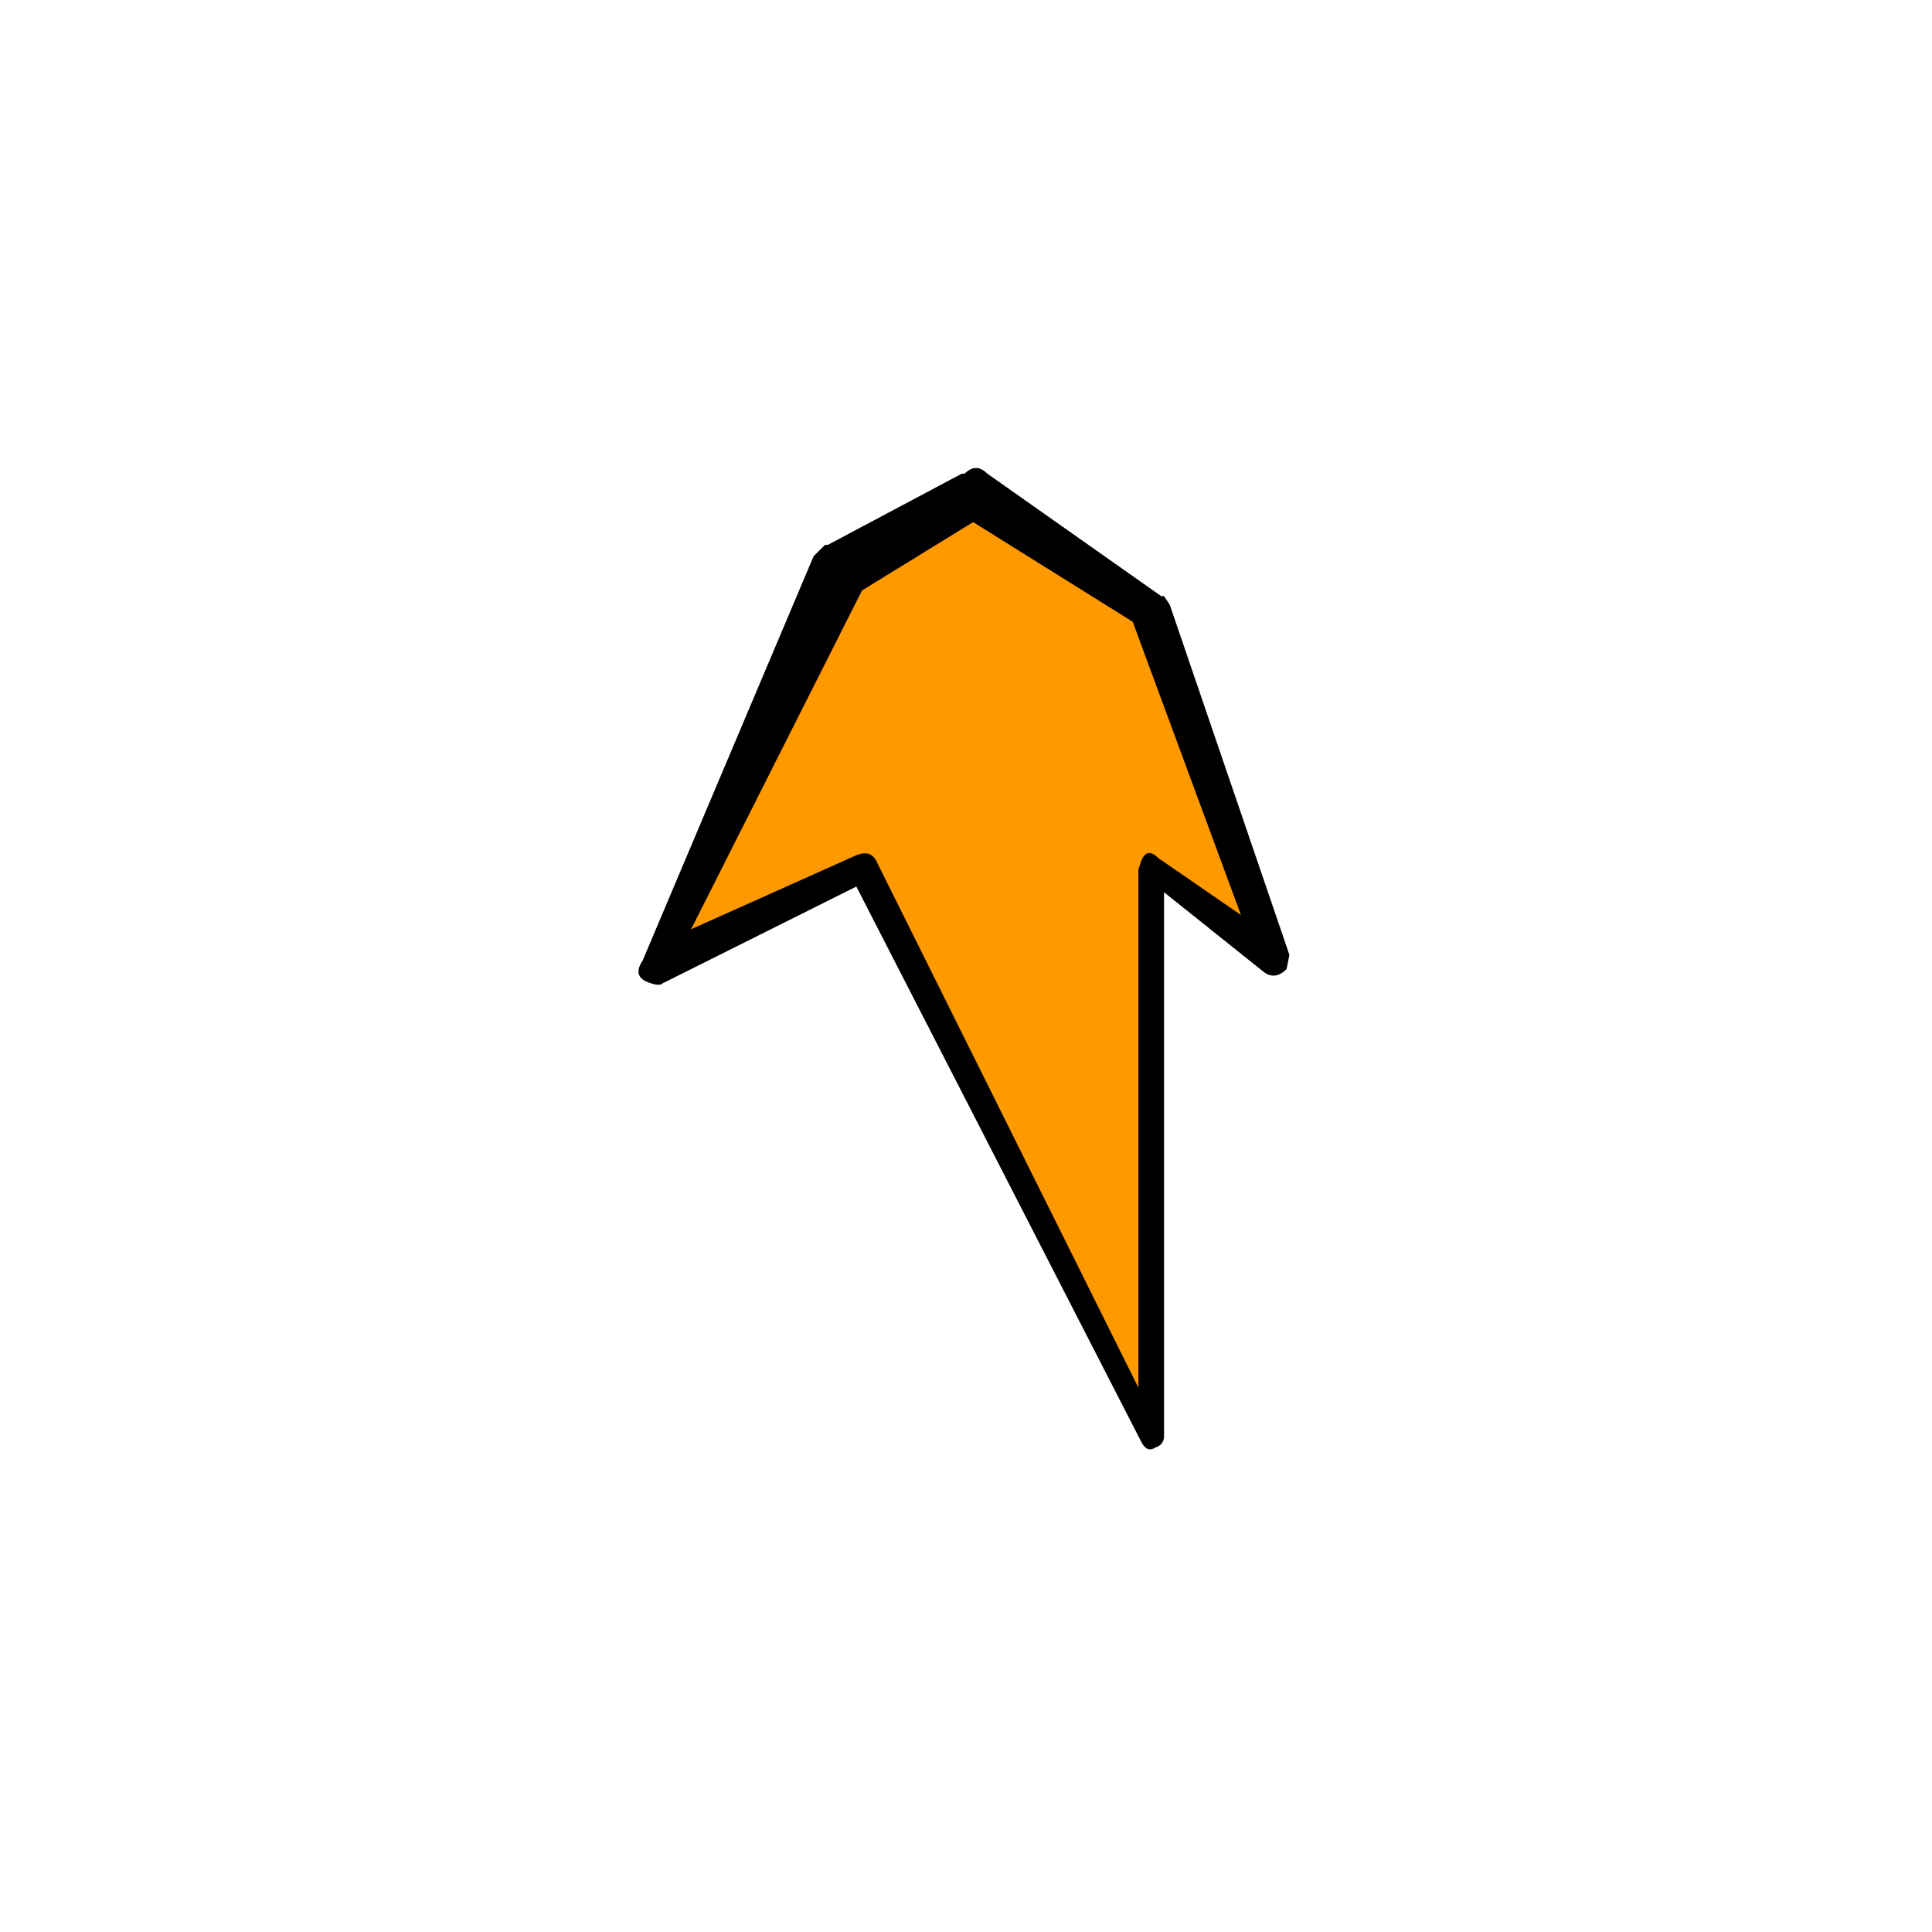 
<svg xmlns="http://www.w3.org/2000/svg" version="1.1" xmlns:xlink="http://www.w3.org/1999/xlink" preserveAspectRatio="none" x="0px" y="0px" width="200px" height="200px" viewBox="0 0 200 200">
<defs>
<g id="beard1_0_Layer0_0_FILL">
<path fill="#FF9900" stroke="none" d="
M 5.6 0
L 3.25 1.35 0 8.35 3.65 6.6 8.7 16.6 8.7 6.6 10.85 8.2 8.7 2.1 5.6 0 Z"/>
</g>

<g id="beard1_0_Layer0_0_STROKES_1_FILL">
<path fill="#000000" stroke="none" d="
M 5.4 -0.35
L 5.35 -0.35 3 0.9 2.95 0.9 2.75 1.1 -0.25 8.2
Q -0.45 8.5 -0.1 8.6 0.05 8.65 0.1 8.6
L 3.5 6.9 8.5 16.65
Q 8.6 16.85 8.75 16.75 8.9 16.7 8.9 16.55
L 8.9 7 10.65 8.4
Q 10.85 8.55 11.05 8.35
L 11.1 8.1 9 1.95 8.9 1.8 8.85 1.8 5.8 -0.35
Q 5.6 -0.55 5.4 -0.35
M 5.55 0.5
L 8.35 2.25 10.25 7.4 8.8 6.4
Q 8.6 6.2 8.5 6.45
L 8.45 6.6 8.45 15.7 3.85 6.45
Q 3.75 6.25 3.5 6.35
L 0.6 7.65 3.6 1.7 5.55 0.5 Z"/>
</g>
</defs>

<g transform="matrix( 5.899, 0, 0, 5.895, 68,51.1) ">
<g transform="matrix( 1, 0, 0, 1, 0,0) ">
<use xlink:href="#beard1_0_Layer0_0_FILL"/>

<use xlink:href="#beard1_0_Layer0_0_STROKES_1_FILL"/>
</g>
</g>
</svg>
